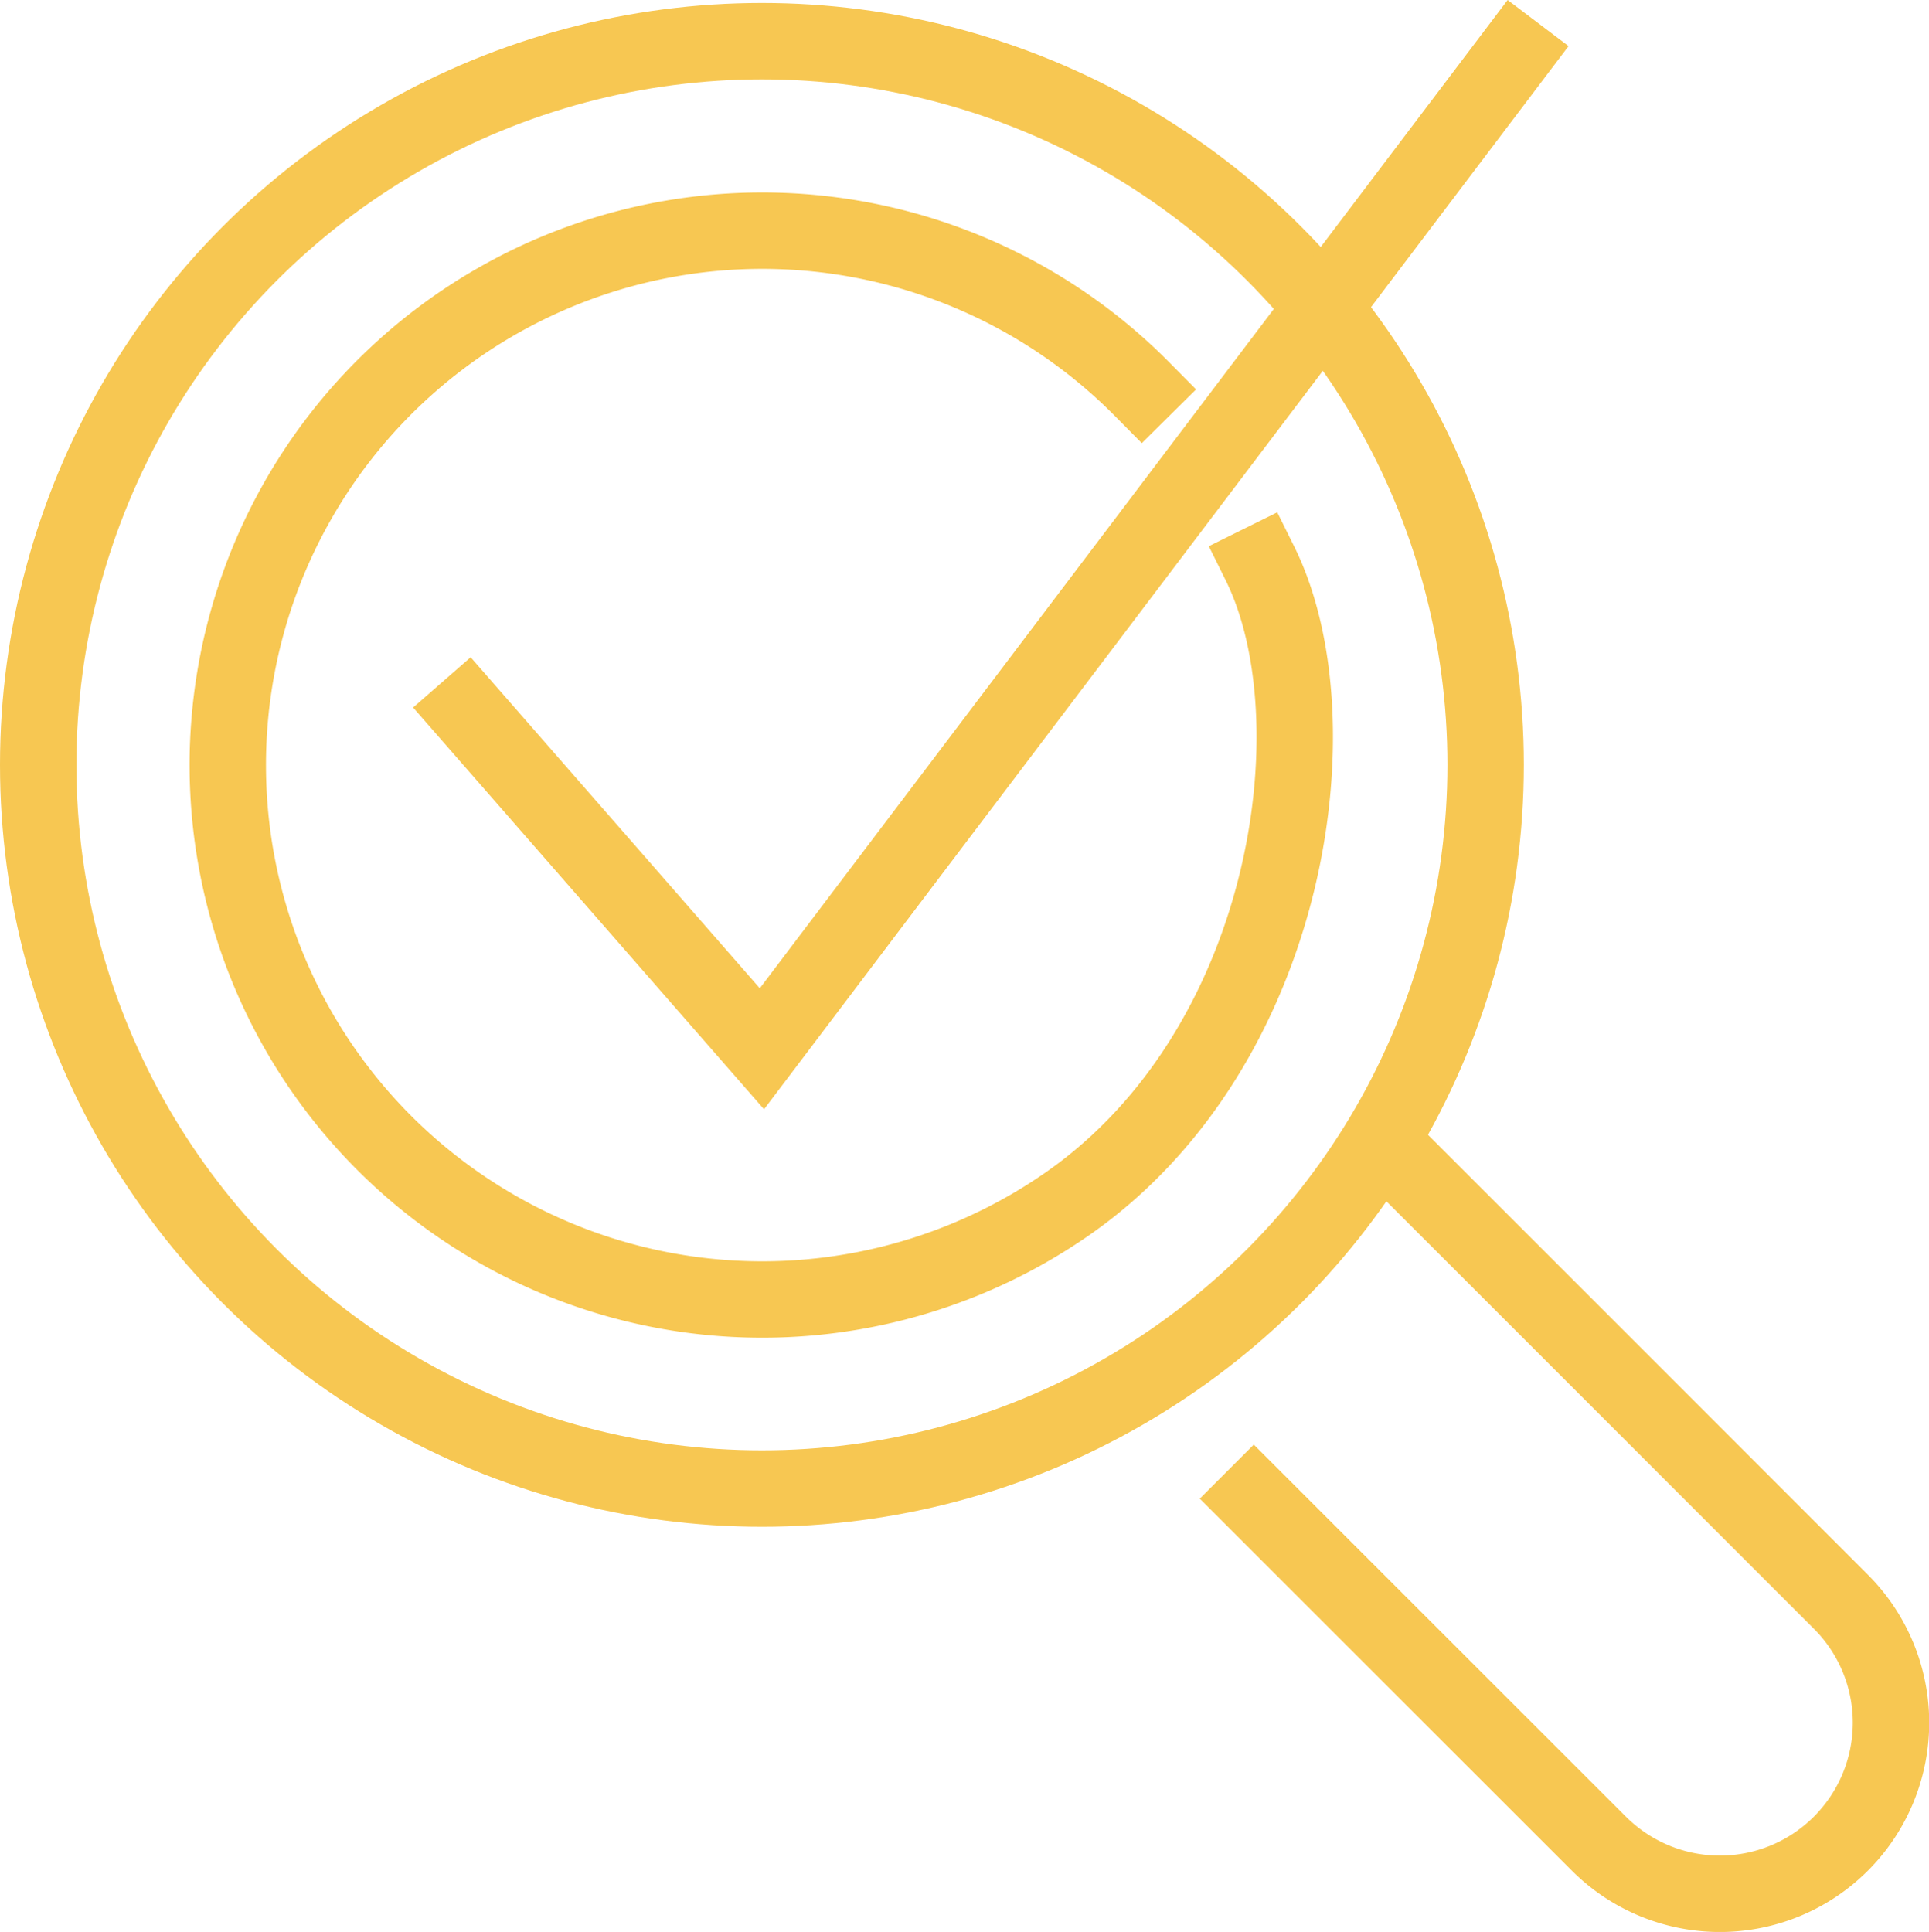 <svg xmlns="http://www.w3.org/2000/svg" width="50.499" height="50.578"><g data-name="Group 641" transform="translate(-1402.535 -578.321)" fill="none" stroke="#f7c752" stroke-linecap="square" stroke-miterlimit="10" stroke-width="2"><path data-name="Path 851" d="M1439.565 609.092l11.161 11.161a4.479 4.479 0 010 6.337h0a4.479 4.479 0 01-6.332 0l-9.036-9.035"/><circle data-name="Ellipse 26" cx="18.946" cy="18.946" r="18.946" transform="translate(1403.535 579.399)"/><path data-name="Path 852" d="M1432.433 588.509a13.991 13.991 0 10-1.952 21.326c5.838-4.064 7.068-12.666 5.039-16.762"/><path data-name="Path 853" d="M1414.761 596.939l7.72 8.839 19.716-26.056"/></g></svg>